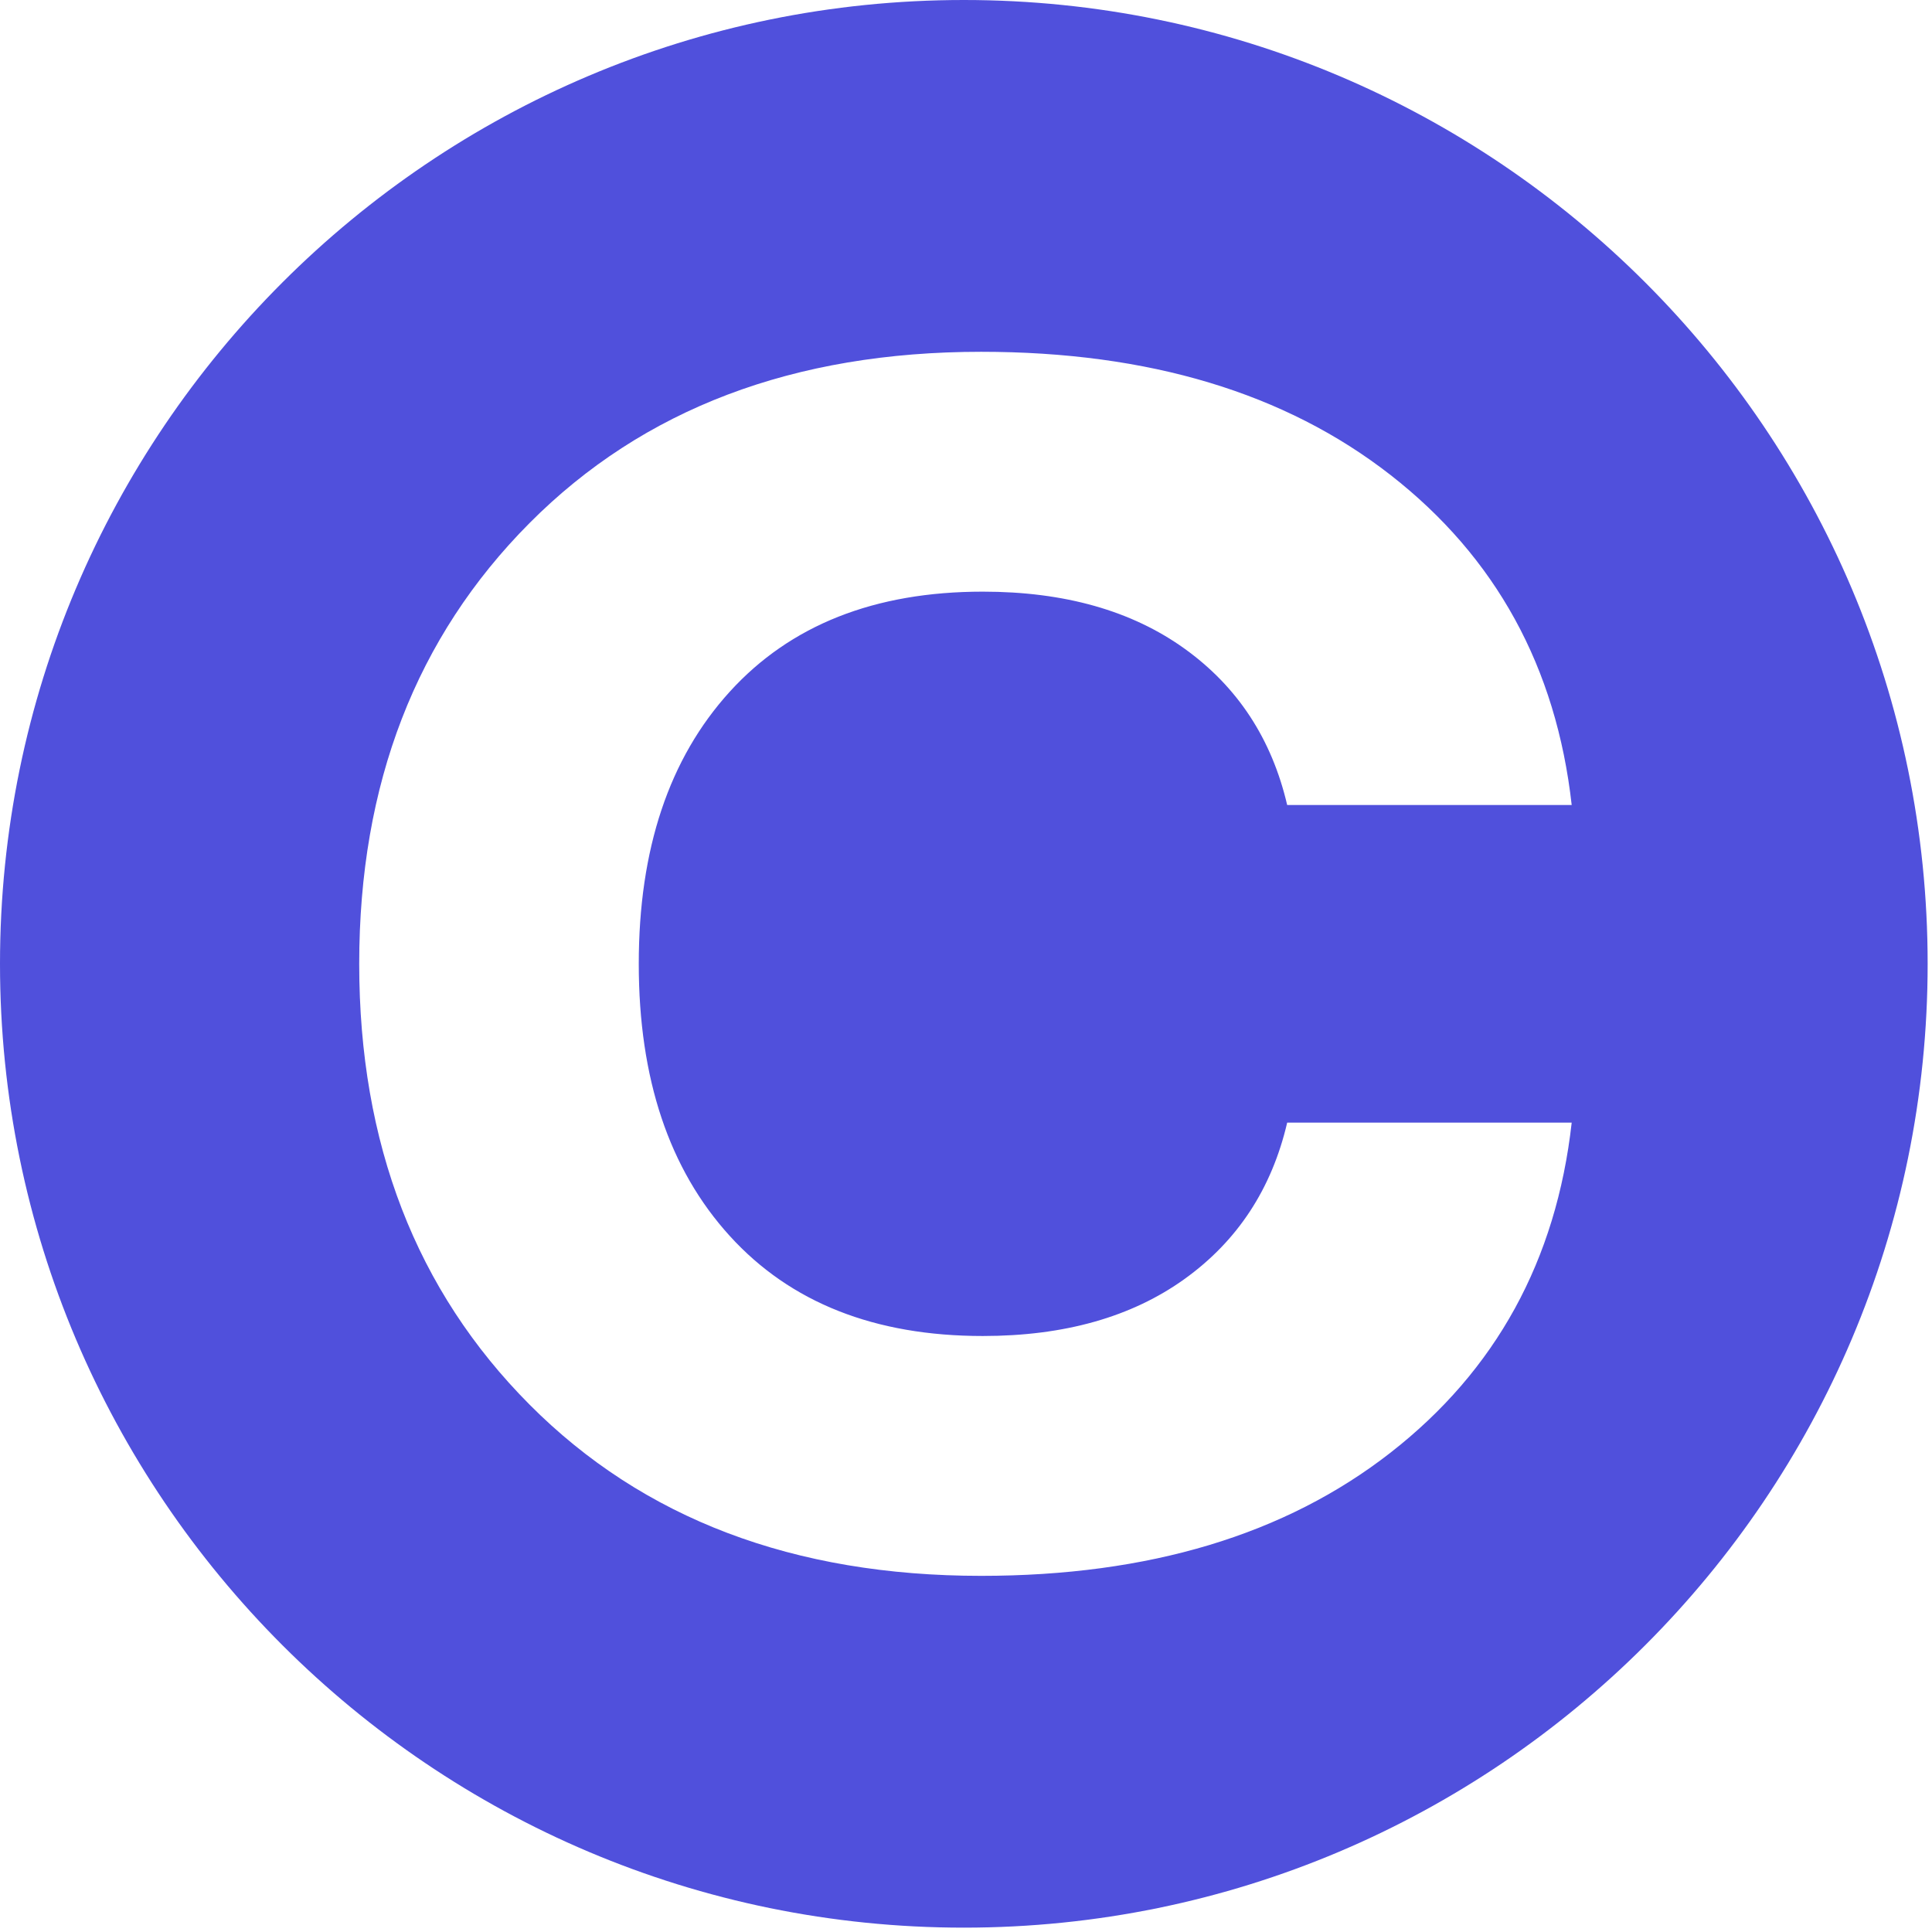 <?xml version="1.0" encoding="UTF-8" standalone="no"?>
<!DOCTYPE svg PUBLIC "-//W3C//DTD SVG 1.1//EN" "http://www.w3.org/Graphics/SVG/1.1/DTD/svg11.dtd">
<svg width="100%" height="100%" viewBox="0 0 237 237" version="1.1" xmlns="http://www.w3.org/2000/svg" xmlns:xlink="http://www.w3.org/1999/xlink" xml:space="preserve" xmlns:serif="http://www.serif.com/" style="fill-rule:evenodd;clip-rule:evenodd;stroke-linejoin:round;stroke-miterlimit:2;">
    <path d="M118.233,0C183.488,0 236.466,52.978 236.466,118.233C236.466,183.488 183.488,236.466 118.233,236.466C52.978,236.466 -0,183.488 -0,118.233C-0,52.978 52.978,0 118.233,0ZM120.361,193.311C97.364,193.311 78.899,186.311 64.966,172.309C51.032,158.308 44.065,140.283 44.065,118.233C44.065,96.183 51.032,78.158 64.966,64.157C78.899,50.156 97.364,43.155 120.361,43.155C140.923,43.155 157.663,48.194 170.582,58.272C183.501,68.35 190.907,81.844 192.801,98.753L157.9,98.753C156.006,90.637 151.813,84.245 145.319,79.578C138.826,74.911 130.574,72.578 120.564,72.578C107.307,72.578 96.958,76.67 89.518,84.854C82.078,93.038 78.358,104.164 78.358,118.233C78.358,132.302 82.078,143.428 89.518,151.612C96.958,159.796 107.307,163.889 120.564,163.889C130.574,163.889 138.826,161.555 145.319,156.888C151.813,152.221 156.006,145.829 157.9,137.713L192.801,137.713C190.907,154.622 183.501,168.116 170.582,178.194C157.663,188.272 140.923,193.311 120.361,193.311Z" style="fill:#5050dc;"/>
</svg>
